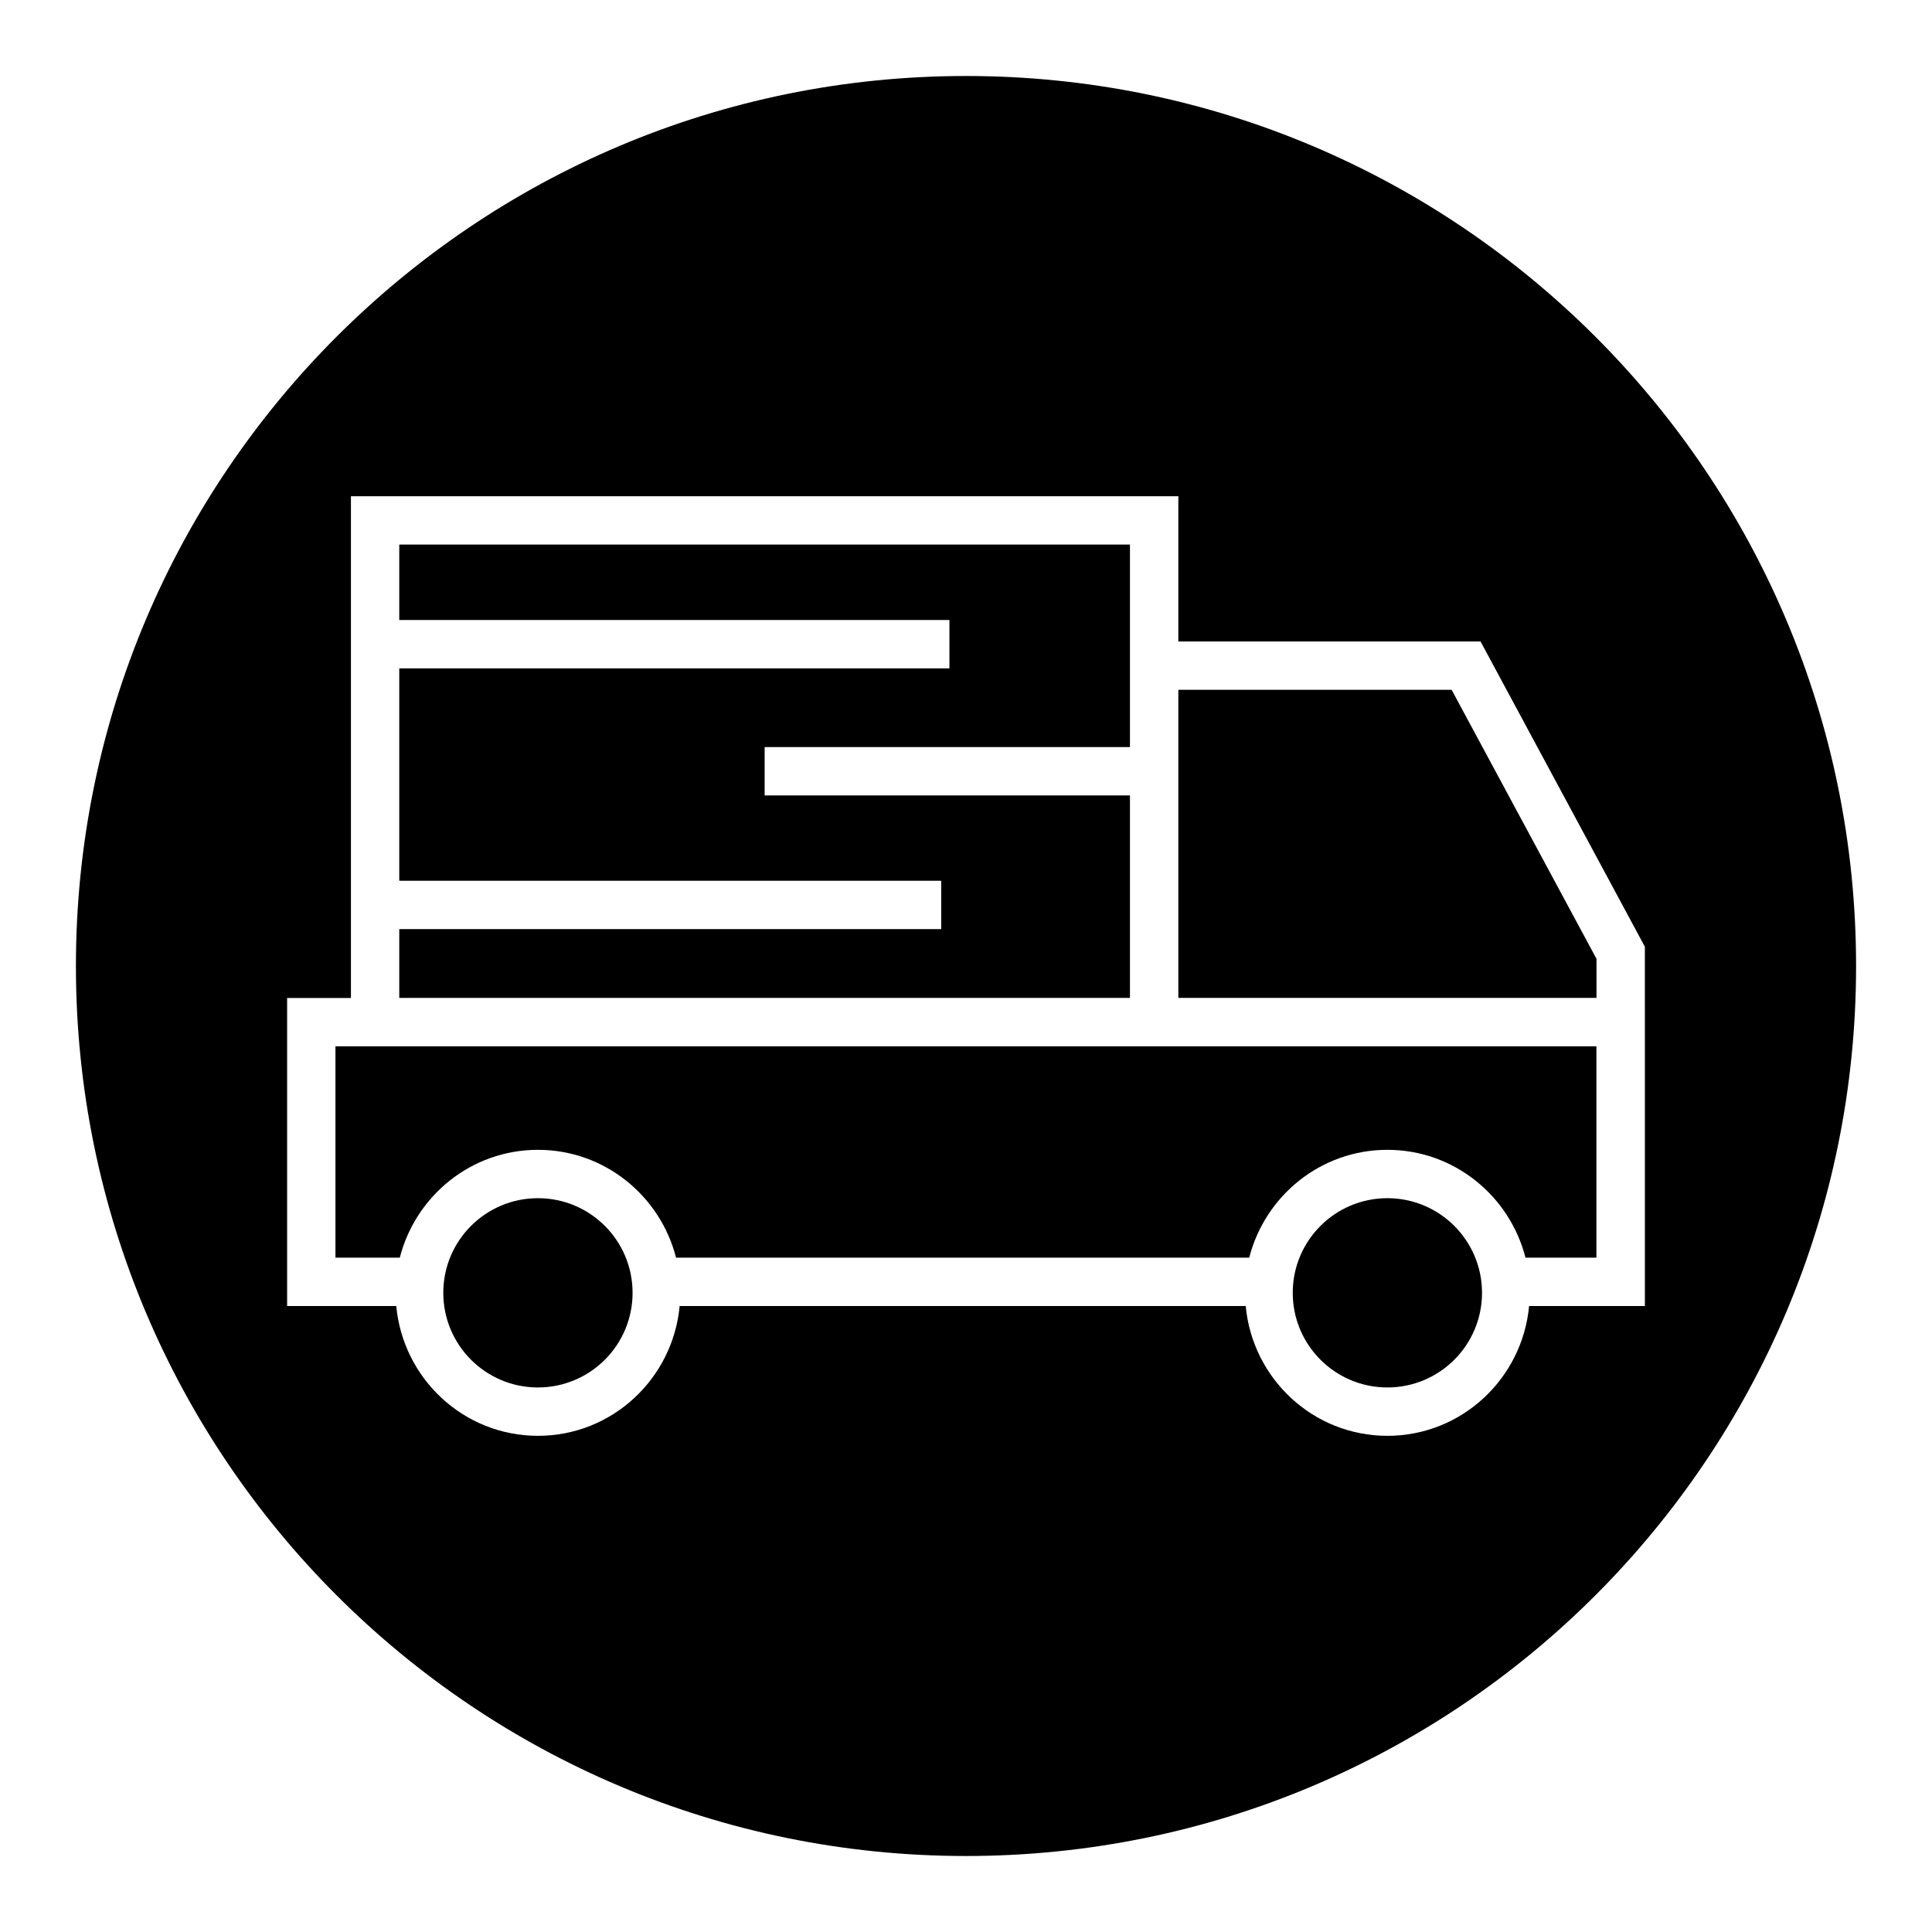 <?xml version="1.0" encoding="UTF-8"?>
<!-- Uploaded to: SVG Repo, www.svgrepo.com, Generator: SVG Repo Mixer Tools -->
<svg fill="#000000" width="800px" height="800px" version="1.1" viewBox="144 144 512 512" xmlns="http://www.w3.org/2000/svg">
 <g>
  <path d="m536.75 486.61c0 13.852-11.227 25.082-25.078 25.082s-25.082-11.23-25.082-25.082c0-13.852 11.23-25.078 25.082-25.078s25.078 11.227 25.078 25.078"/>
  <path d="m443.45 421.29h-210.55v56h17.051c4.188-16.375 18.941-28.574 36.605-28.574s32.418 12.203 36.605 28.574h151.9c4.188-16.375 18.941-28.574 36.605-28.574s32.418 12.203 36.605 28.574h18.797v-56z"/>
  <path d="m311.64 486.61c0 13.852-11.23 25.082-25.082 25.082s-25.082-11.23-25.082-25.082c0-13.852 11.23-25.078 25.082-25.078s25.082 11.227 25.082 25.078"/>
  <path d="m456.27 326.8v81.648h110.82v-10.344l-38.398-71.305z"/>
  <path d="m443.45 354.8h-96.812v-12.816h96.812v-53.672h-193.64v19.996h145.8v12.816h-145.8v56.285h143.62v12.816h-143.62v18.23h193.64z"/>
  <path d="m400 164.14c-130.27 0-235.88 105.59-235.88 235.86 0 130.27 105.61 235.86 235.88 235.86 130.27 0 235.88-105.59 235.88-235.86 0-130.27-105.61-235.86-235.88-235.86zm179.91 257.15v68.816h-30.684c-1.793 19.238-17.855 34.402-37.551 34.402s-35.754-15.16-37.551-34.402h-150.01c-1.793 19.238-17.855 34.402-37.551 34.402s-35.754-15.16-37.551-34.402h-28.922v-81.633h16.91v-132.97h219.27v38.496h80.09l43.547 80.895v13.57z"/>
 </g>
</svg>